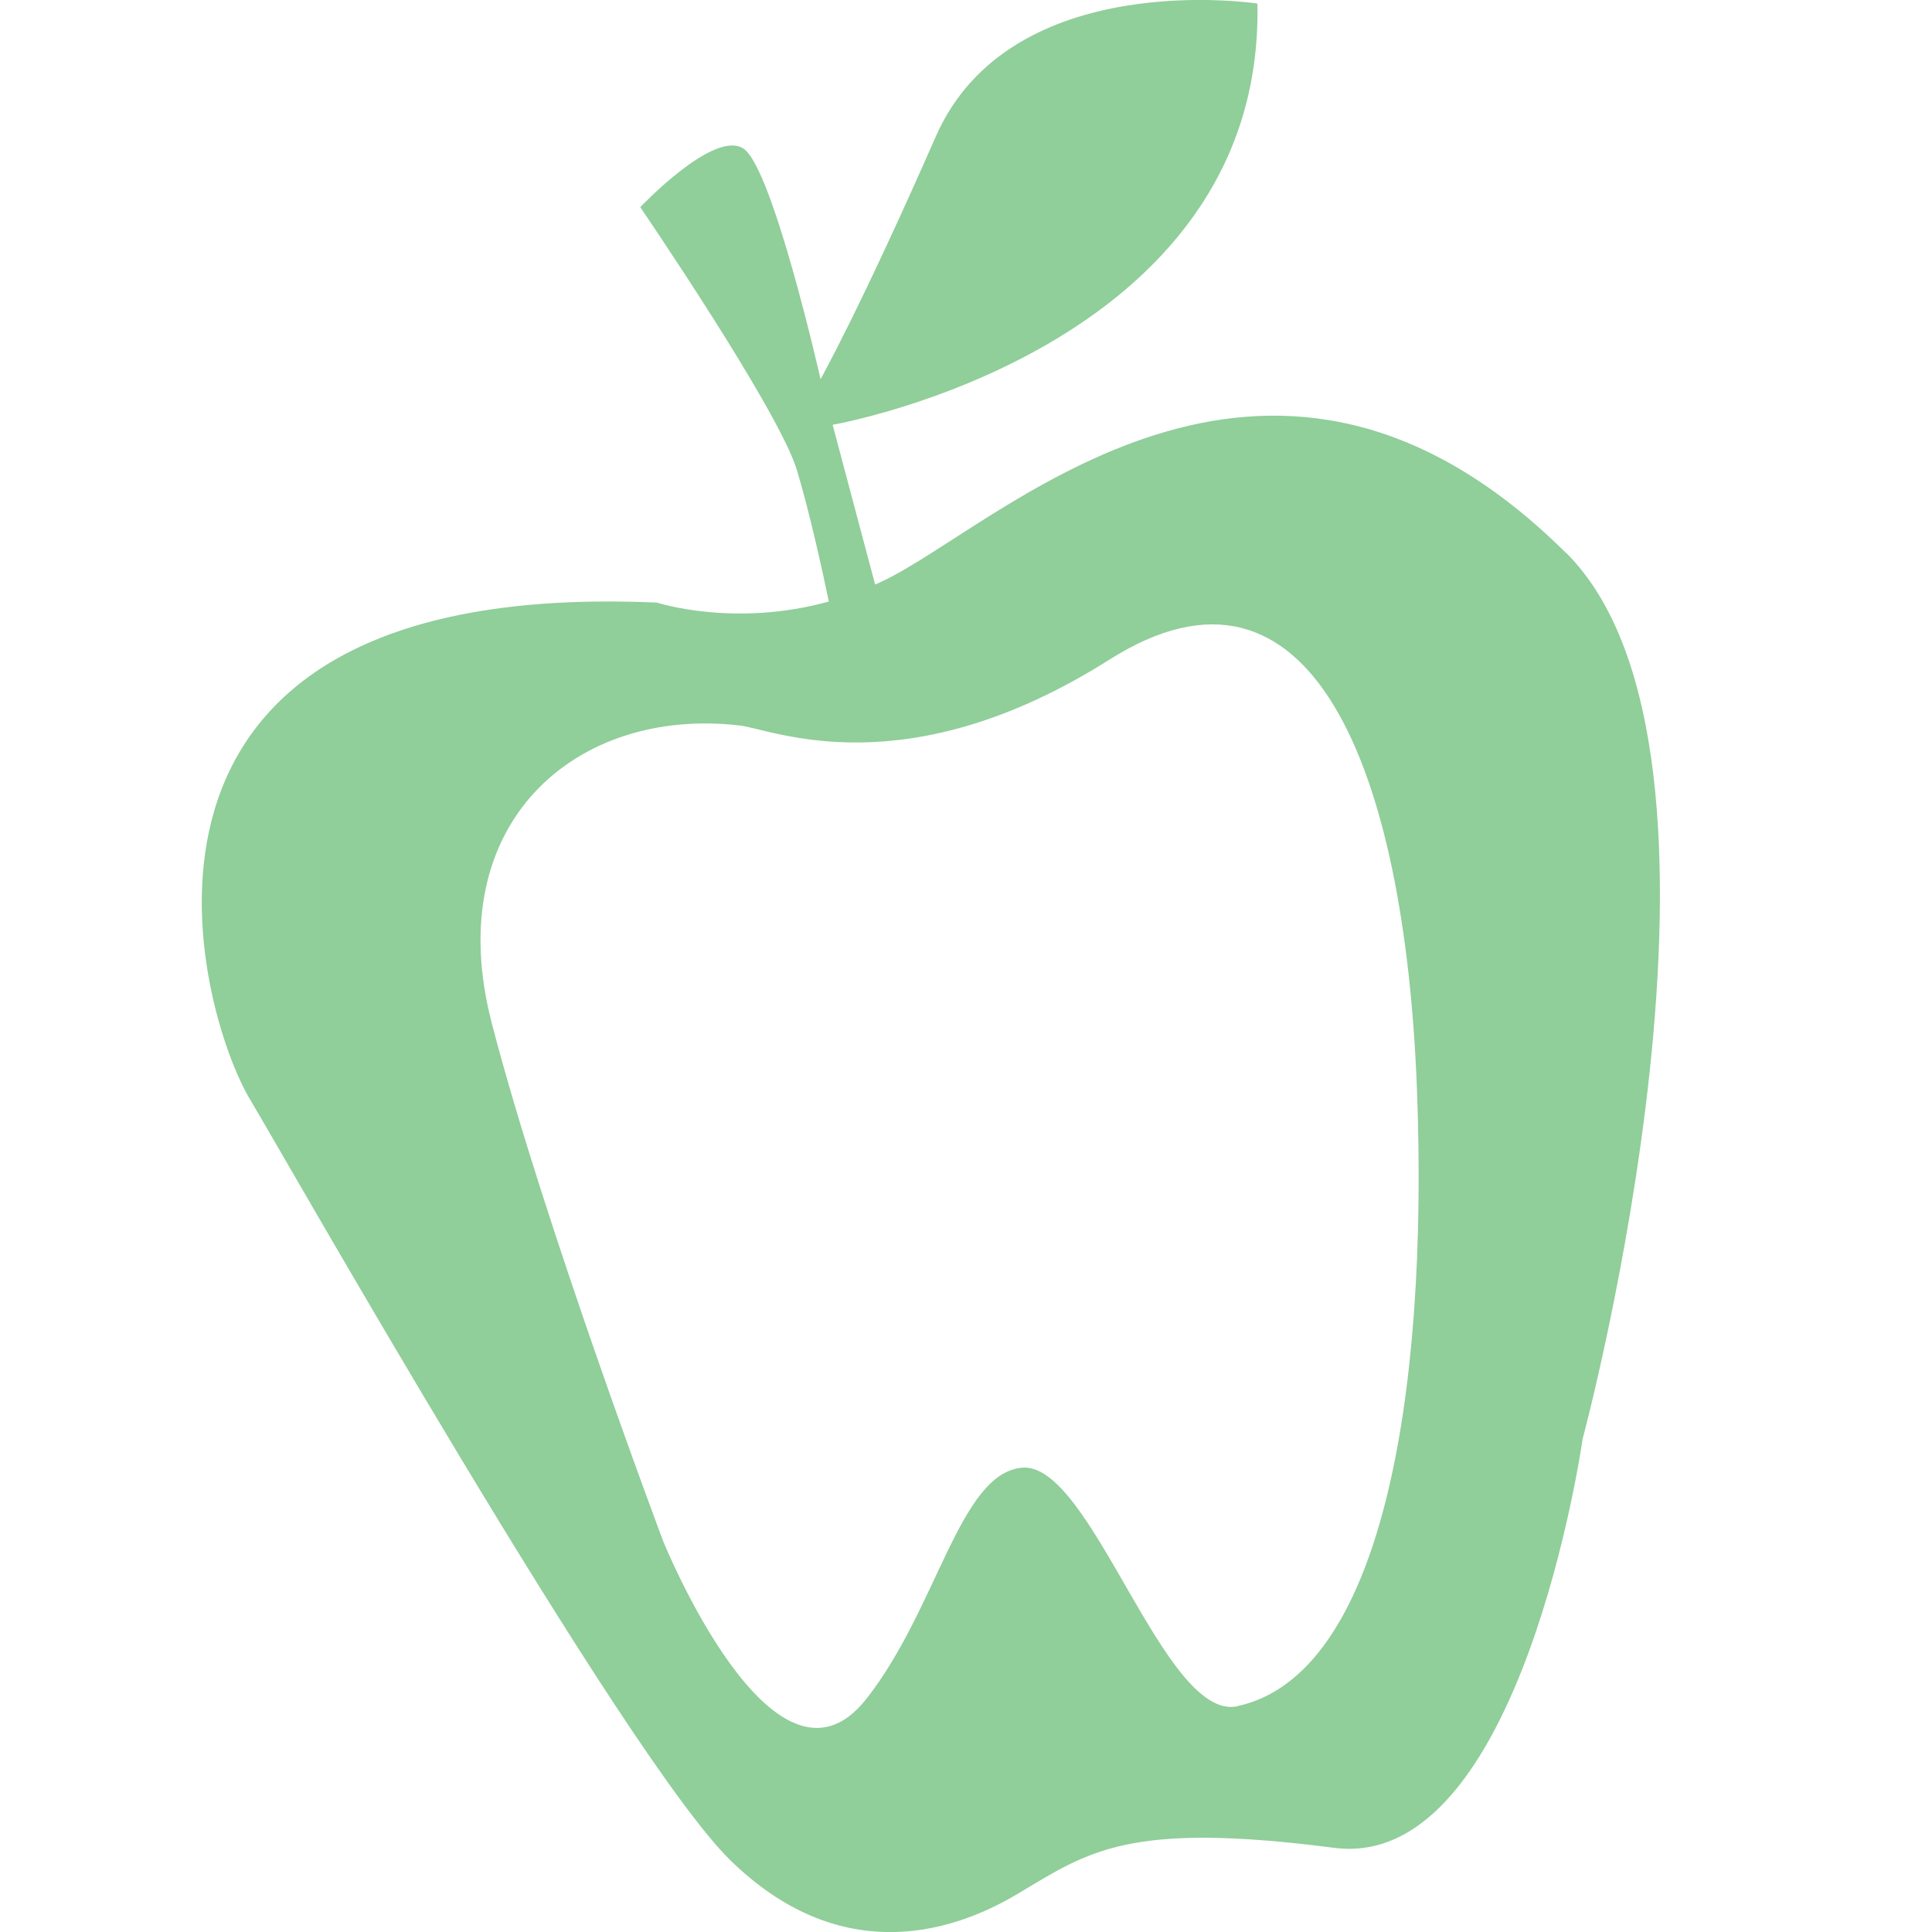 <svg xmlns="http://www.w3.org/2000/svg" id="Layer_2" data-name="Layer 2" viewBox="0 0 163.19 163.19"><defs><style>      .cls-1 {        fill: #90ce9a;      }      .cls-2 {        fill: none;      }    </style></defs><g id="Layer_1-2" data-name="Layer 1"><g><rect class="cls-2" width="163.19" height="163.19"></rect><path class="cls-1" d="M132.24,46.67c-24.55-24.32-46.49-3.57-56.73,1.93-.53.29-1.06.54-1.59.78l-3.59-13.5S106.81,29.55,106.21.3c0,0-20.83-3.2-27.17,11.24-6.34,14.44-9.73,20.49-9.73,20.49,0,0-4.02-17.8-6.5-19.47-2.48-1.67-8.73,4.94-8.73,4.94,0,0,11.69,17.11,13.23,22.2,1.08,3.59,2.16,8.52,2.7,11.11-7.98,2.22-14.52.09-14.52.09-49.45-2.19-38.73,34.78-34.35,42,2.47,4.08,31.59,55.51,40.58,64.26,8.98,8.75,18.22,6.41,24.25,2.8,6.03-3.6,9.31-6.13,26.72-3.88,15.81,2.05,20.99-34.54,20.99-34.54,0,0,15.6-58-1.43-74.88ZM104.53,144.12c-6.22,1.35-12.33-20.7-18.21-20.15-5.29.5-7.12,11.88-13.15,19.54-7.77,9.87-17.16-13.35-17.16-13.35,0,0-10.1-26.85-14.48-43.77-4.38-16.92,7.17-26.72,20.95-25.11,2.83.33,13.98,5.35,31.24-5.57,17.01-10.75,24.95,9.13,25.97,36.41.97,25.94-3.02,49.35-15.16,51.99Z"></path></g></g></svg>